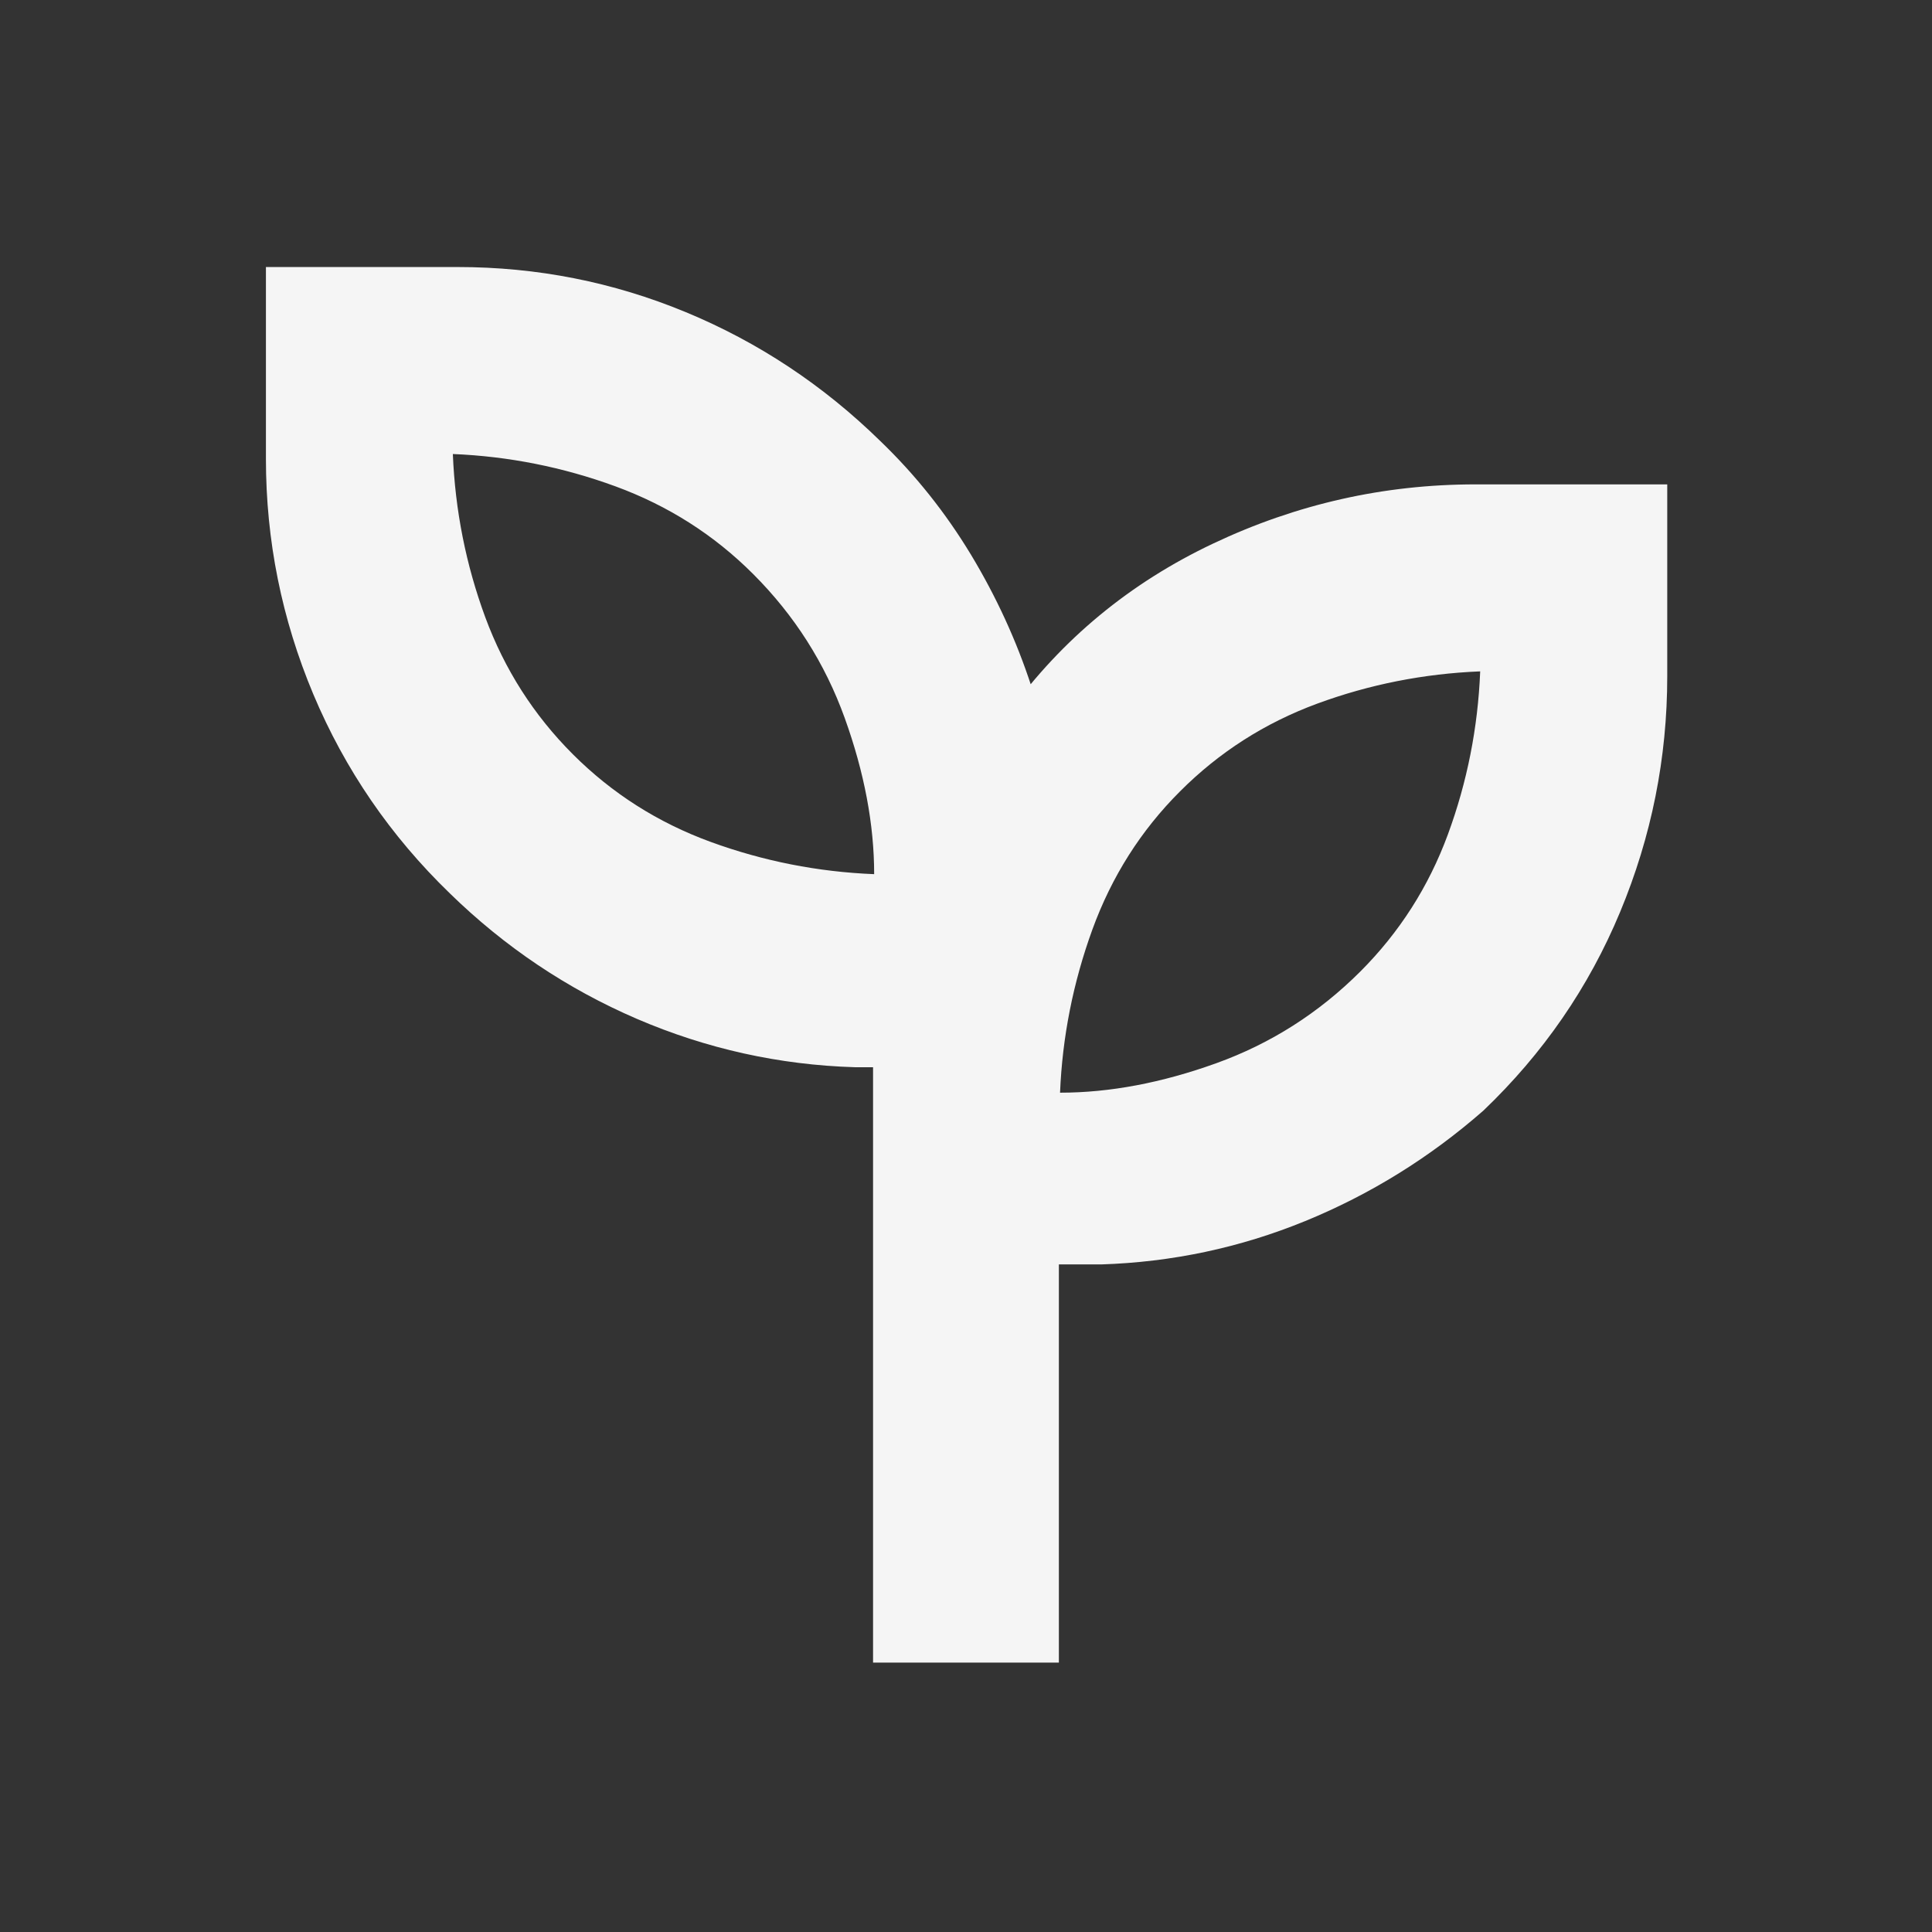 <svg width="28" height="28" viewBox="0 0 28 28" fill="none" xmlns="http://www.w3.org/2000/svg">
<rect x="0" y="0" width="28" height="28" fill="#333333" stroke="none"/>
<mask id="mask0_796_1963" style="mask-type:alpha" maskUnits="userSpaceOnUse" x="0" y="0" width="28" height="28">
<rect width="28" height="28" fill="#D9D9D9"/>
</mask>
<g mask="url(#mask0_796_1963)">
<path d="M12.653 24.096V15.467H12.391C11.294 15.434 10.24 15.2 9.23 14.766C8.22 14.331 7.316 13.725 6.519 12.947C5.659 12.115 5 11.153 4.541 10.062C4.083 8.971 3.854 7.833 3.854 6.65V3.87L6.633 3.87C7.784 3.87 8.886 4.088 9.937 4.523C10.988 4.958 11.928 5.58 12.756 6.39C13.265 6.879 13.703 7.429 14.072 8.039C14.44 8.65 14.732 9.286 14.948 9.948C14.902 10.014 14.852 10.077 14.797 10.138C14.742 10.199 14.683 10.262 14.619 10.327C15.388 9.265 16.376 8.448 17.583 7.877C18.789 7.306 20.056 7.02 21.383 7.02L24.163 7.02V9.8C24.163 10.985 23.935 12.124 23.48 13.217C23.026 14.309 22.364 15.269 21.497 16.097C20.719 16.778 19.858 17.311 18.915 17.697C17.971 18.083 16.986 18.292 15.959 18.325H15.346V24.096L12.653 24.096ZM12.669 12.669C12.669 11.951 12.527 11.196 12.242 10.405C11.957 9.614 11.515 8.919 10.915 8.319C10.347 7.751 9.682 7.328 8.918 7.048C8.155 6.769 7.37 6.613 6.563 6.58C6.596 7.397 6.753 8.185 7.032 8.943C7.312 9.701 7.735 10.364 8.302 10.931C8.869 11.498 9.535 11.922 10.298 12.201C11.062 12.48 11.852 12.636 12.669 12.669ZM15.363 15.836C16.082 15.836 16.836 15.694 17.627 15.409C18.418 15.124 19.113 14.681 19.714 14.081C20.281 13.514 20.705 12.851 20.984 12.093C21.263 11.335 21.419 10.547 21.452 9.73C20.635 9.763 19.847 9.919 19.089 10.198C18.331 10.478 17.669 10.901 17.102 11.469C16.534 12.036 16.111 12.704 15.831 13.473C15.552 14.242 15.396 15.03 15.363 15.836Z" fill="#F5F5F5"/>
</g>
</svg>
